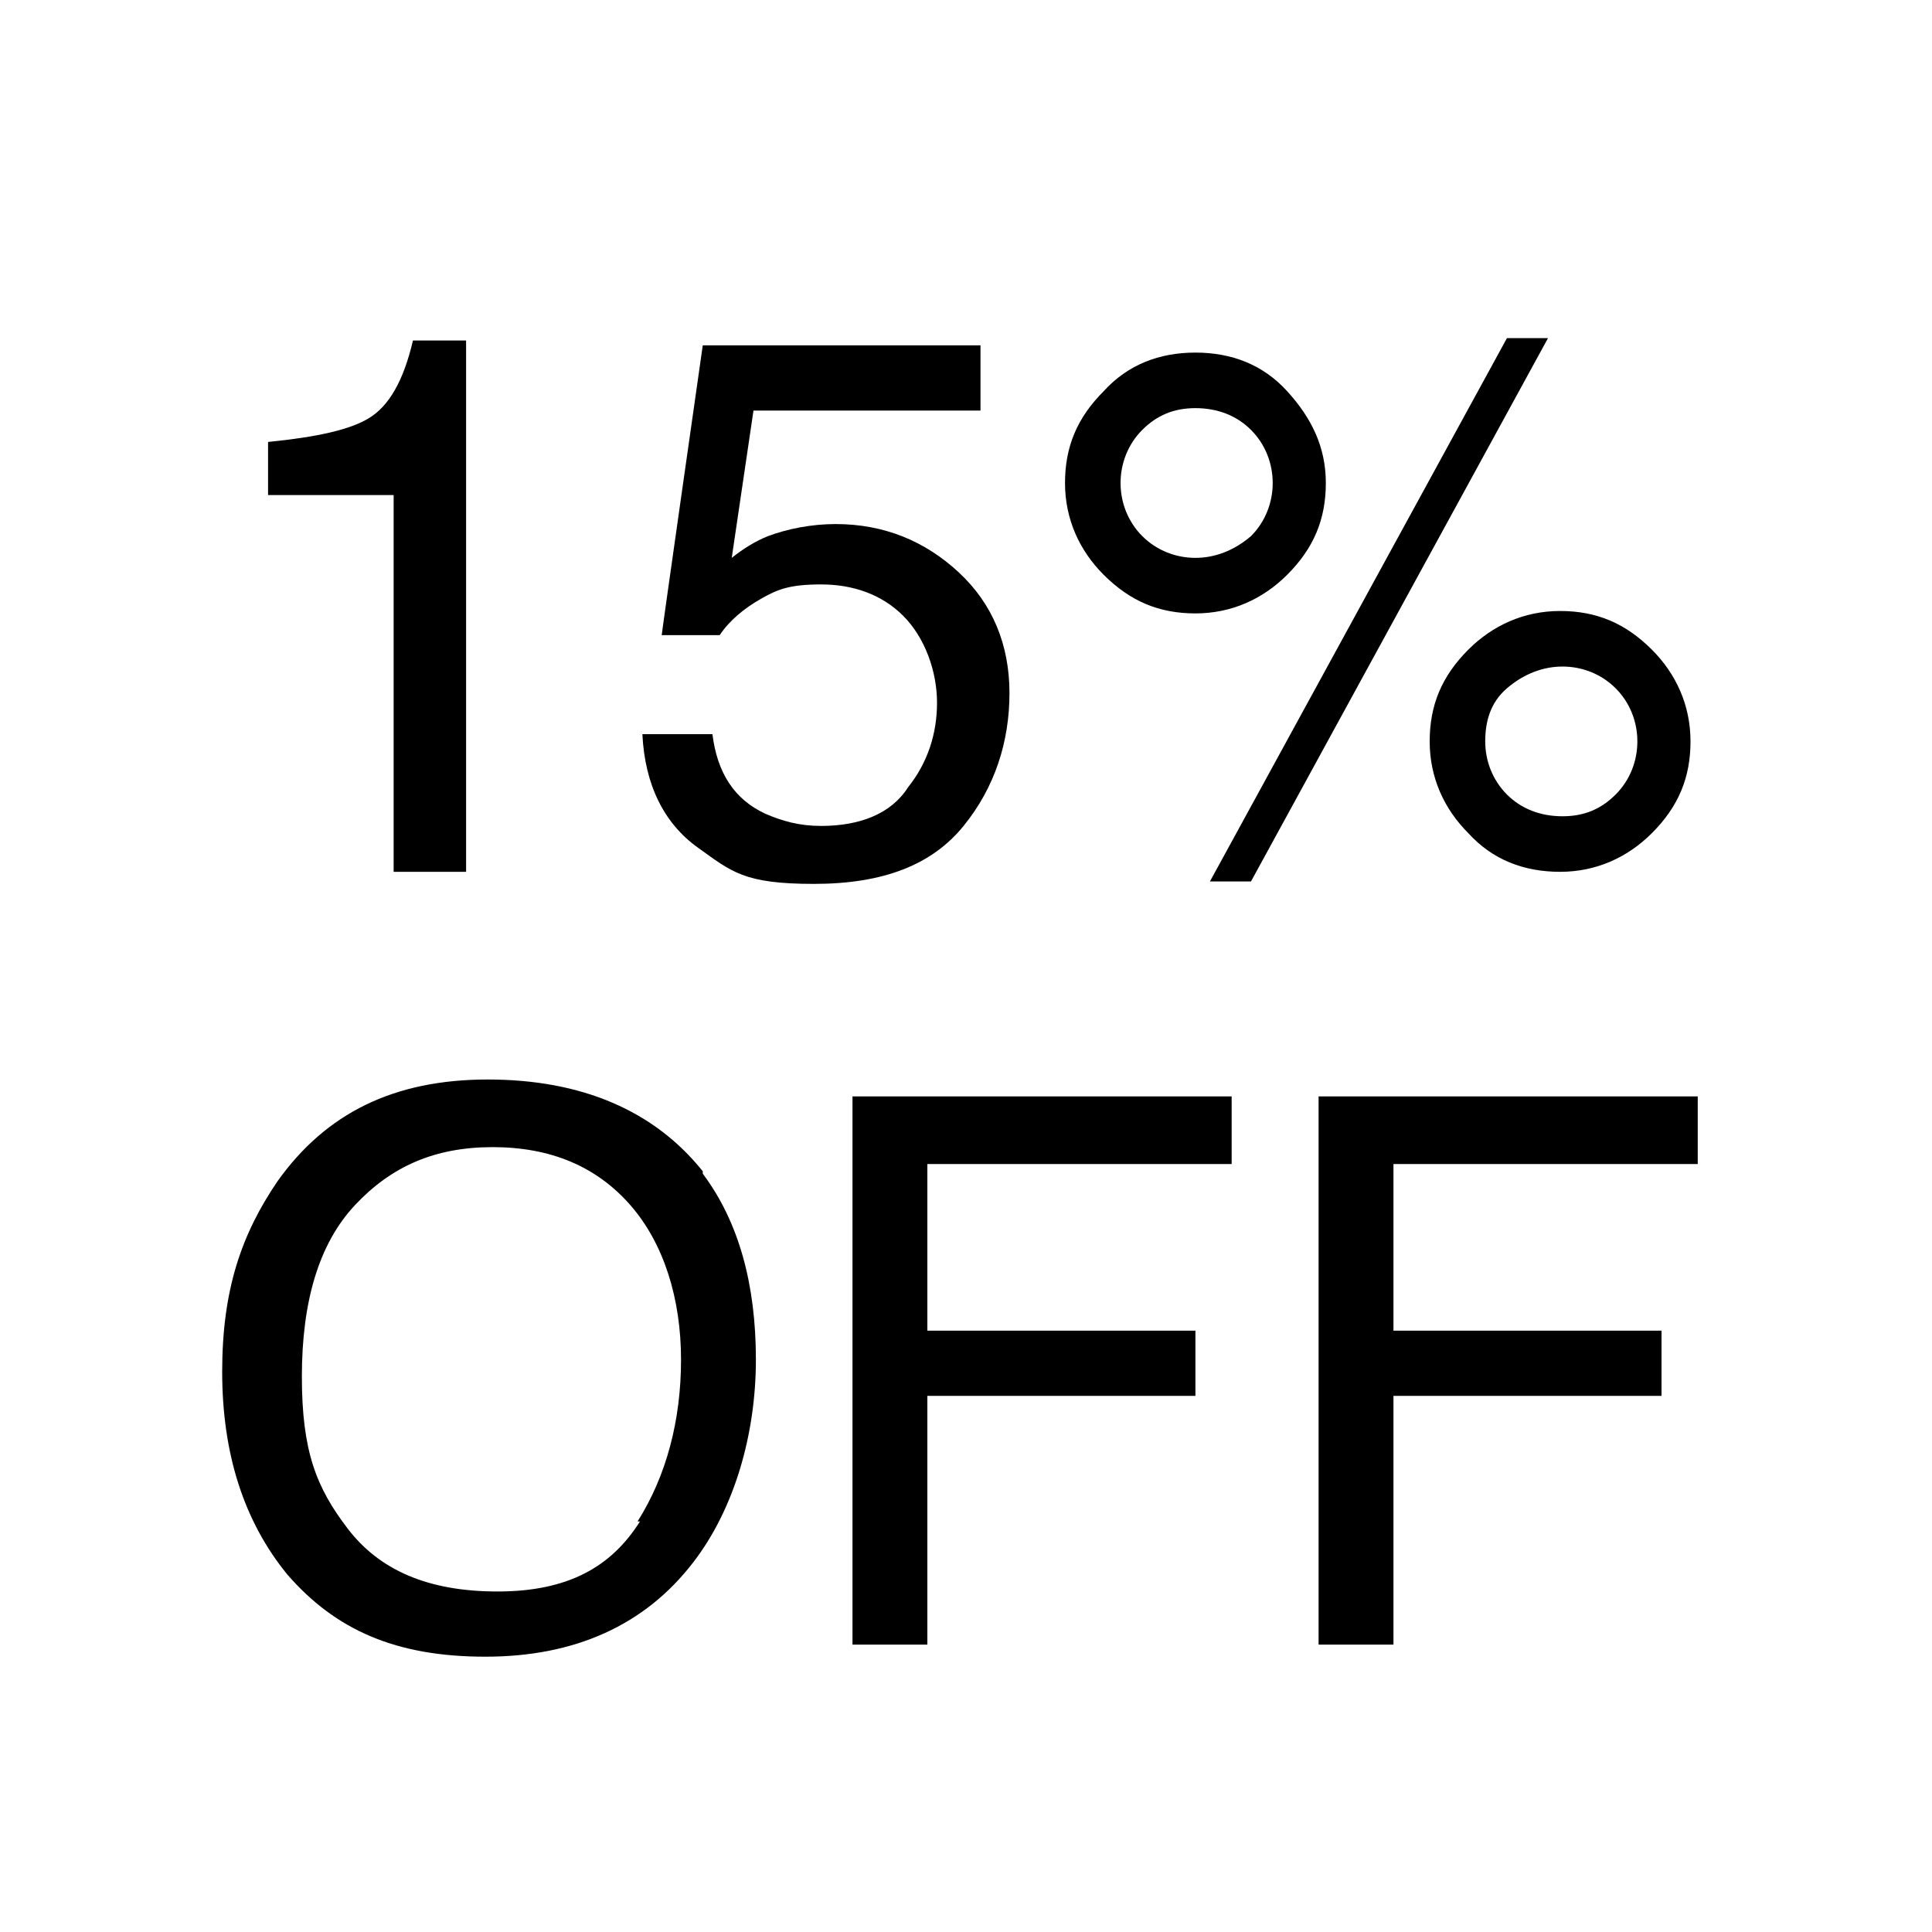 <?xml version="1.0" encoding="UTF-8"?>
<svg id="Capa_1" xmlns="http://www.w3.org/2000/svg" version="1.1" viewBox="0 0 80 80">
  <!-- Generator: Adobe Illustrator 29.1.0, SVG Export Plug-In . SVG Version: 2.1.0 Build 142)  -->
  <path d="M11.1,20.4v-2.1c2-.2,3.4-.5,4.2-1,.8-.5,1.4-1.5,1.8-3.2h2.2v22h-3v-15.6h-5.2Z"/>
  <path d="M29.5,30.4c.2,1.6.9,2.7,2.2,3.3.7.3,1.4.5,2.3.5,1.6,0,2.9-.5,3.6-1.6.8-1,1.2-2.2,1.2-3.5s-.5-2.7-1.4-3.6-2.1-1.3-3.4-1.3-1.8.2-2.5.6c-.7.4-1.3.9-1.7,1.5h-2.4c0-.1,1.7-12,1.7-12h11.5v2.7h-9.4l-.9,6.1c.5-.4,1-.7,1.5-.9.8-.3,1.8-.5,2.8-.5,2,0,3.7.7,5.1,2,1.4,1.3,2.1,3,2.1,5s-.6,3.9-1.9,5.5c-1.3,1.6-3.3,2.4-6.2,2.4s-3.4-.5-4.8-1.5c-1.4-1-2.2-2.6-2.3-4.7h2.9Z"/>
  <path d="M53.3,16.2c1,1.1,1.6,2.3,1.6,3.8s-.5,2.7-1.6,3.8c-1,1-2.3,1.6-3.8,1.6s-2.7-.5-3.8-1.6c-1-1-1.6-2.3-1.6-3.8s.5-2.7,1.6-3.8c1-1.1,2.3-1.6,3.8-1.6s2.8.5,3.8,1.6ZM51.8,22.2c.6-.6.9-1.4.9-2.2s-.3-1.6-.9-2.2-1.4-.9-2.3-.9-1.6.3-2.2.9c-.6.6-.9,1.4-.9,2.2s.3,1.6.9,2.2,1.4.9,2.2.9,1.6-.3,2.3-.9ZM62.4,14h1.7l-12.3,22.5h-1.7l12.3-22.5ZM68.4,26.9c1,1,1.6,2.3,1.6,3.8s-.5,2.7-1.6,3.8c-1,1-2.3,1.6-3.8,1.6s-2.8-.5-3.8-1.6c-1-1-1.6-2.3-1.6-3.8s.5-2.7,1.6-3.8c1-1,2.3-1.6,3.8-1.6s2.7.5,3.8,1.6ZM66.9,32.9c.6-.6.9-1.4.9-2.2s-.3-1.6-.9-2.2-1.4-.9-2.2-.9-1.6.3-2.3.9-.9,1.4-.9,2.2.3,1.6.9,2.2c.6.6,1.4.9,2.3.9s1.6-.3,2.2-.9Z"/>
  <path d="M29.1,48.6c1.5,2,2.2,4.6,2.2,7.7s-.9,6.2-2.6,8.4c-2,2.6-4.9,3.9-8.6,3.9s-6.2-1.1-8.2-3.4c-1.8-2.2-2.7-5-2.7-8.4s.8-5.7,2.3-7.9c2-2.8,4.8-4.2,8.7-4.2s6.9,1.3,8.9,3.8ZM26.4,63c1.2-1.9,1.8-4.2,1.8-6.7s-.7-4.8-2.1-6.4c-1.4-1.6-3.3-2.4-5.7-2.4s-4.2.8-5.7,2.4c-1.5,1.6-2.2,4-2.2,7.1s.6,4.6,1.9,6.3c1.3,1.7,3.3,2.6,6.2,2.6s4.7-1,5.9-2.9Z"/>
  <path d="M35.3,45.4h15.7v2.8h-12.6v6.9h11.1v2.7h-11.1v10.3h-3.1v-22.6Z"/>
  <path d="M54.6,45.4h15.7v2.8h-12.6v6.9h11.1v2.7h-11.1v10.3h-3.1v-22.6Z"/>
</svg>